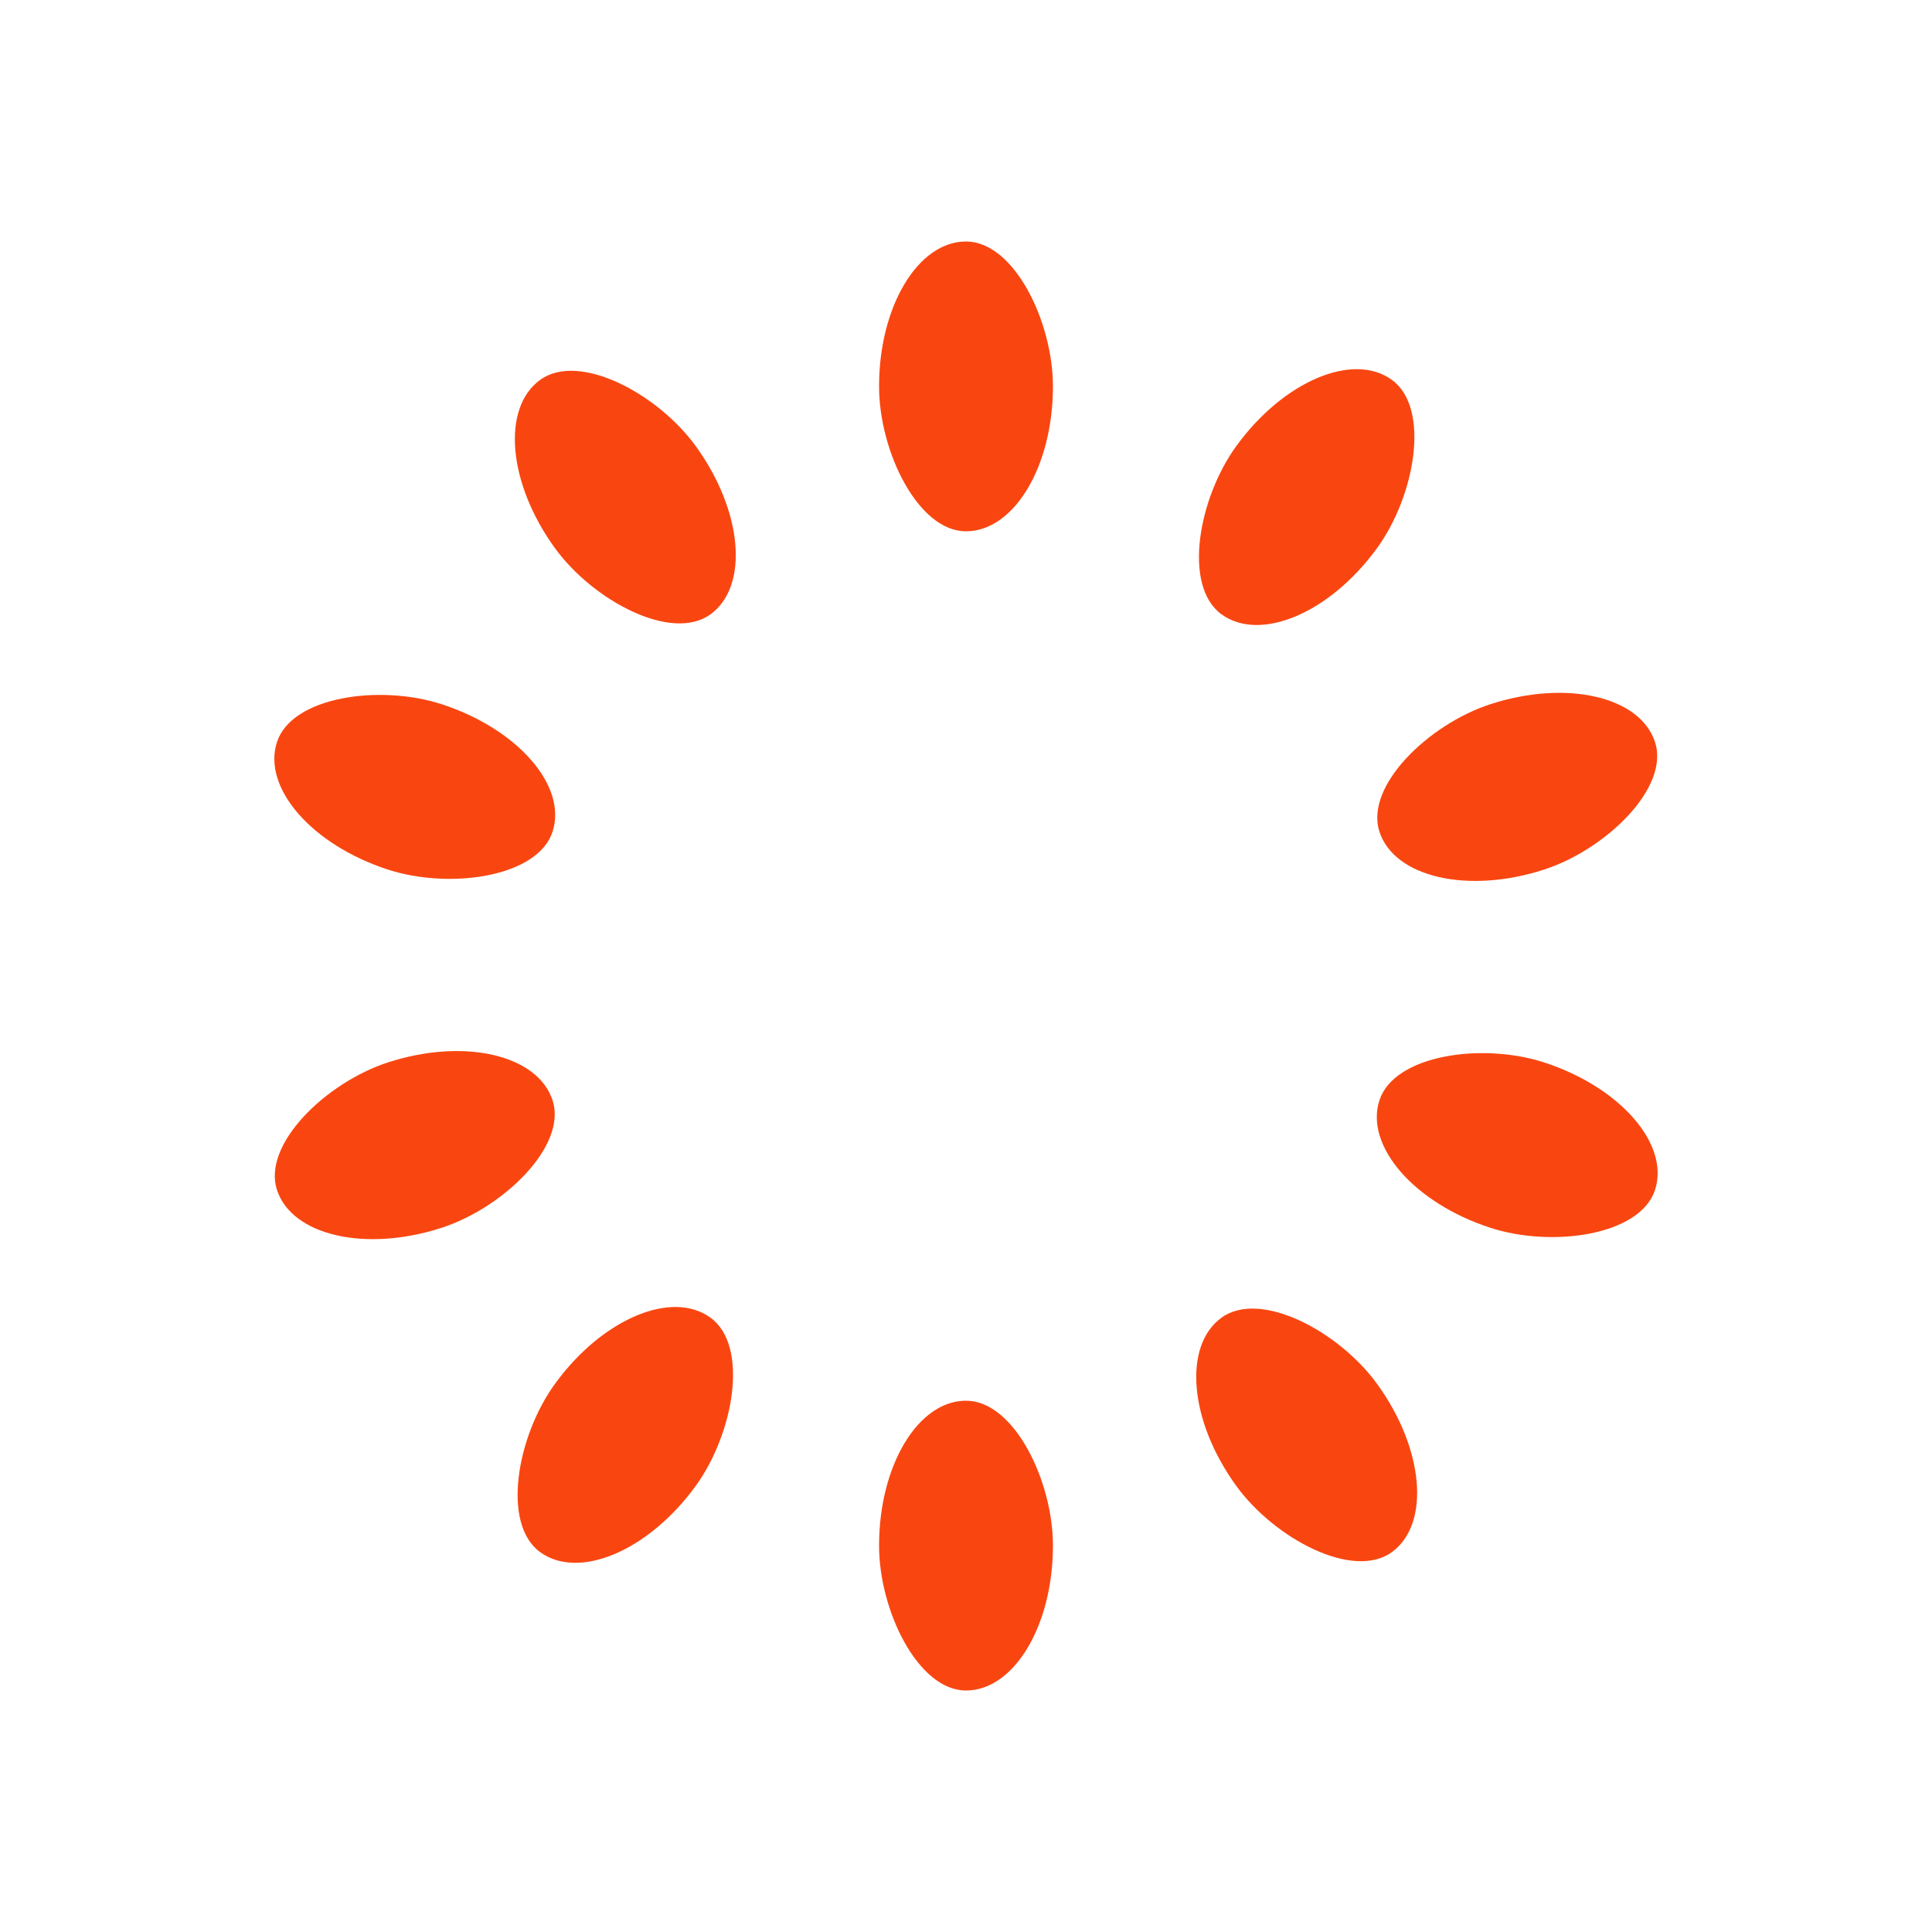 <svg width='72px' height='72px' xmlns="http://www.w3.org/2000/svg" viewBox="0 0 100 100" preserveAspectRatio="xMidYMid" class="uil-default"><rect x="0" y="0" width="100" height="100" fill="none" class="bk"></rect><rect  x='45.5' y='42.5' width='9' height='15' rx='8' ry='8' fill='#f94611' transform='rotate(0 50 50) translate(0 -30)'>  <animate attributeName='opacity' from='1' to='0' dur='1s' begin='0s' repeatCount='indefinite'/></rect><rect  x='45.5' y='42.5' width='9' height='15' rx='8' ry='8' fill='#f94611' transform='rotate(36 50 50) translate(0 -30)'>  <animate attributeName='opacity' from='1' to='0' dur='1s' begin='0.1s' repeatCount='indefinite'/></rect><rect  x='45.5' y='42.5' width='9' height='15' rx='8' ry='8' fill='#f94611' transform='rotate(72 50 50) translate(0 -30)'>  <animate attributeName='opacity' from='1' to='0' dur='1s' begin='0.2s' repeatCount='indefinite'/></rect><rect  x='45.5' y='42.5' width='9' height='15' rx='8' ry='8' fill='#f94611' transform='rotate(108 50 50) translate(0 -30)'>  <animate attributeName='opacity' from='1' to='0' dur='1s' begin='0.3s' repeatCount='indefinite'/></rect><rect  x='45.5' y='42.5' width='9' height='15' rx='8' ry='8' fill='#f94611' transform='rotate(144 50 50) translate(0 -30)'>  <animate attributeName='opacity' from='1' to='0' dur='1s' begin='0.4s' repeatCount='indefinite'/></rect><rect  x='45.5' y='42.5' width='9' height='15' rx='8' ry='8' fill='#f94611' transform='rotate(180 50 50) translate(0 -30)'>  <animate attributeName='opacity' from='1' to='0' dur='1s' begin='0.5s' repeatCount='indefinite'/></rect><rect  x='45.5' y='42.5' width='9' height='15' rx='8' ry='8' fill='#f94611' transform='rotate(216 50 50) translate(0 -30)'>  <animate attributeName='opacity' from='1' to='0' dur='1s' begin='0.6s' repeatCount='indefinite'/></rect><rect  x='45.5' y='42.5' width='9' height='15' rx='8' ry='8' fill='#f94611' transform='rotate(252 50 50) translate(0 -30)'>  <animate attributeName='opacity' from='1' to='0' dur='1s' begin='0.7s' repeatCount='indefinite'/></rect><rect  x='45.5' y='42.5' width='9' height='15' rx='8' ry='8' fill='#f94611' transform='rotate(288 50 50) translate(0 -30)'>  <animate attributeName='opacity' from='1' to='0' dur='1s' begin='0.8s' repeatCount='indefinite'/></rect><rect  x='45.5' y='42.5' width='9' height='15' rx='8' ry='8' fill='#f94611' transform='rotate(324 50 50) translate(0 -30)'>  <animate attributeName='opacity' from='1' to='0' dur='1s' begin='0.9s' repeatCount='indefinite'/></rect></svg>